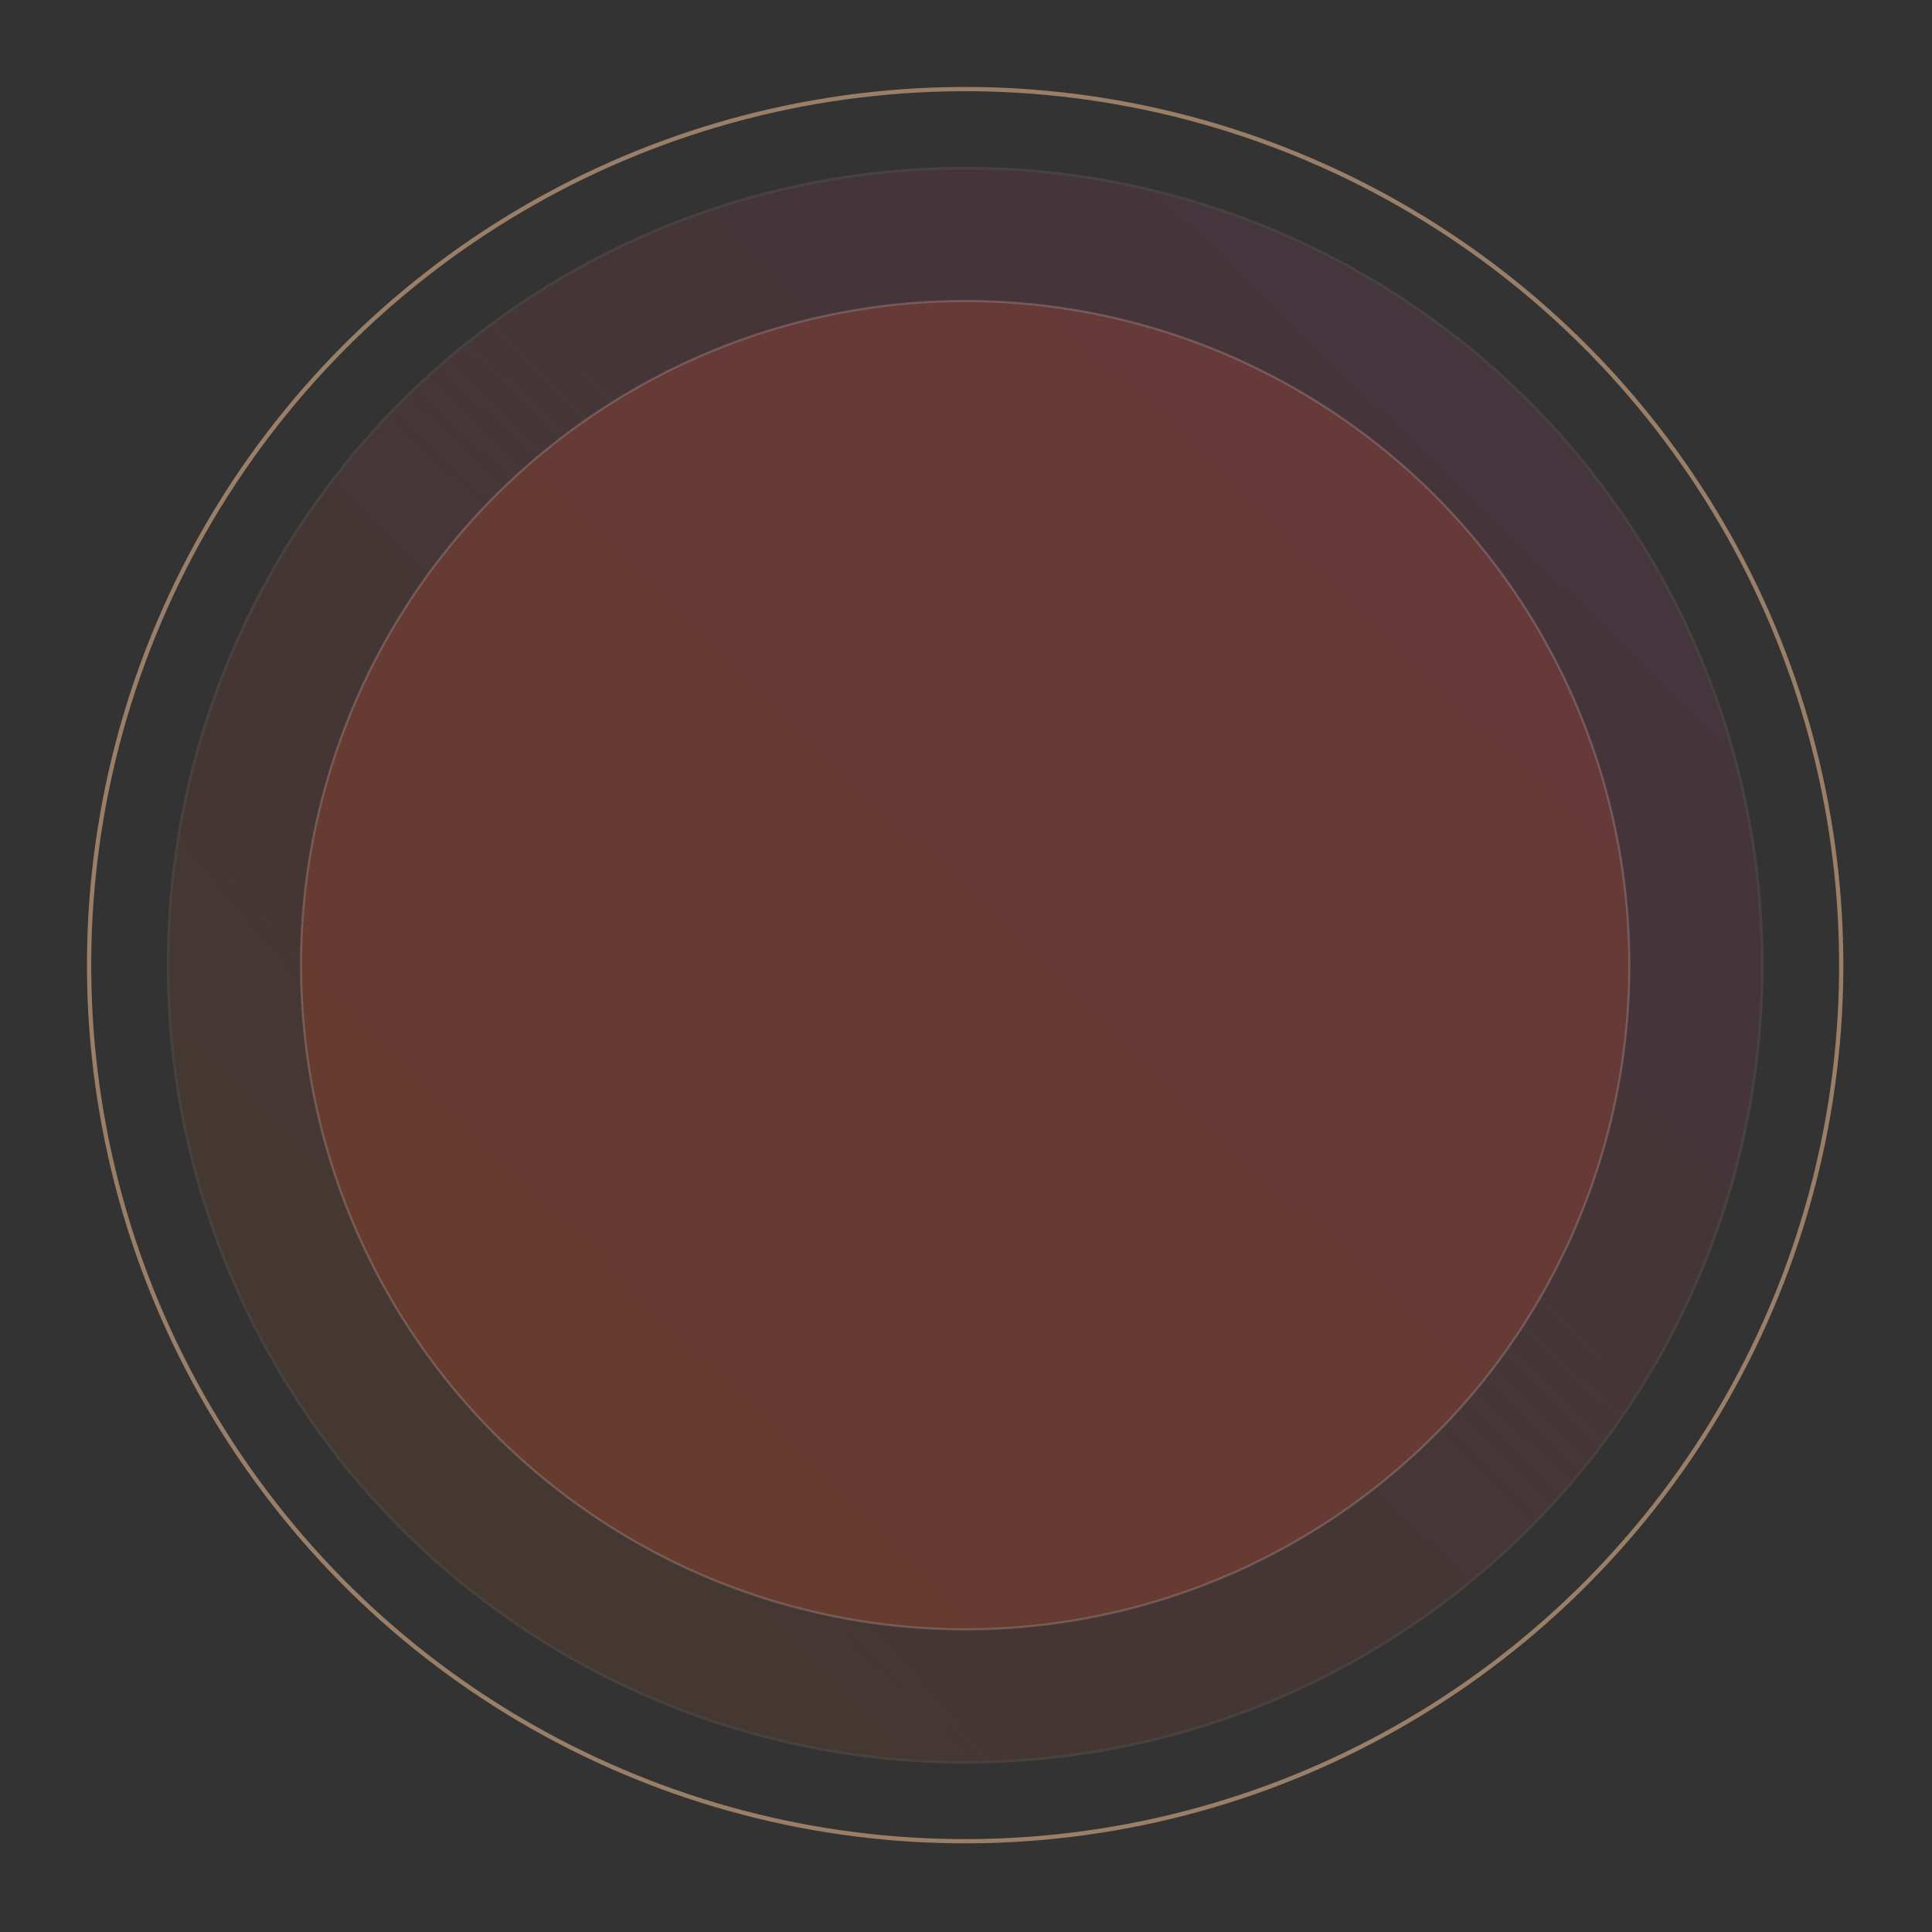 <svg width="572" height="572" viewBox="0 0 572 572" fill="none" xmlns="http://www.w3.org/2000/svg">
<rect x="0" y="0" width="572" height="572" fill="#333333" stroke="none"/>
<circle opacity="0.2" cx="285.753" cy="285.753" r="196.649" transform="rotate(84 285.753 285.753)" fill="#EB5324" stroke="#F0F0F0" stroke-width="0.642"/>
<circle opacity="0.5" cx="285.753" cy="285.753" r="259.372" transform="rotate(84 285.753 285.753)" stroke="#FFCC9C" stroke-width="1.256"/>
<g opacity="0.1">
<circle cx="285.753" cy="285.753" r="235.979" transform="rotate(84 285.753 285.753)" fill="white"/>
<circle cx="285.753" cy="285.753" r="235.979" transform="rotate(84 285.753 285.753)" fill="url(#paint0_linear_5351_2885)"/>
<circle cx="285.753" cy="285.753" r="235.979" transform="rotate(84 285.753 285.753)" fill="url(#paint1_linear_5351_2885)" fill-opacity="0.24"/>
<circle cx="285.753" cy="285.753" r="235.979" transform="rotate(84 285.753 285.753)" stroke="#FFCC9C" stroke-width="0.77"/>
</g>
<defs>
<linearGradient id="paint0_linear_5351_2885" x1="129.636" y1="97.928" x2="431.8" y2="458.542" gradientUnits="userSpaceOnUse">
<stop stop-color="#E81F76" stop-opacity="0.8"/>
<stop offset="1" stop-color="#EB5324"/>
</linearGradient>
<linearGradient id="paint1_linear_5351_2885" x1="330.663" y1="381.776" x2="440.914" y2="545.638" gradientUnits="userSpaceOnUse">
<stop stop-color="#FFC208" stop-opacity="0"/>
<stop offset="1" stop-color="#FFC208"/>
</linearGradient>
</defs>
</svg>
